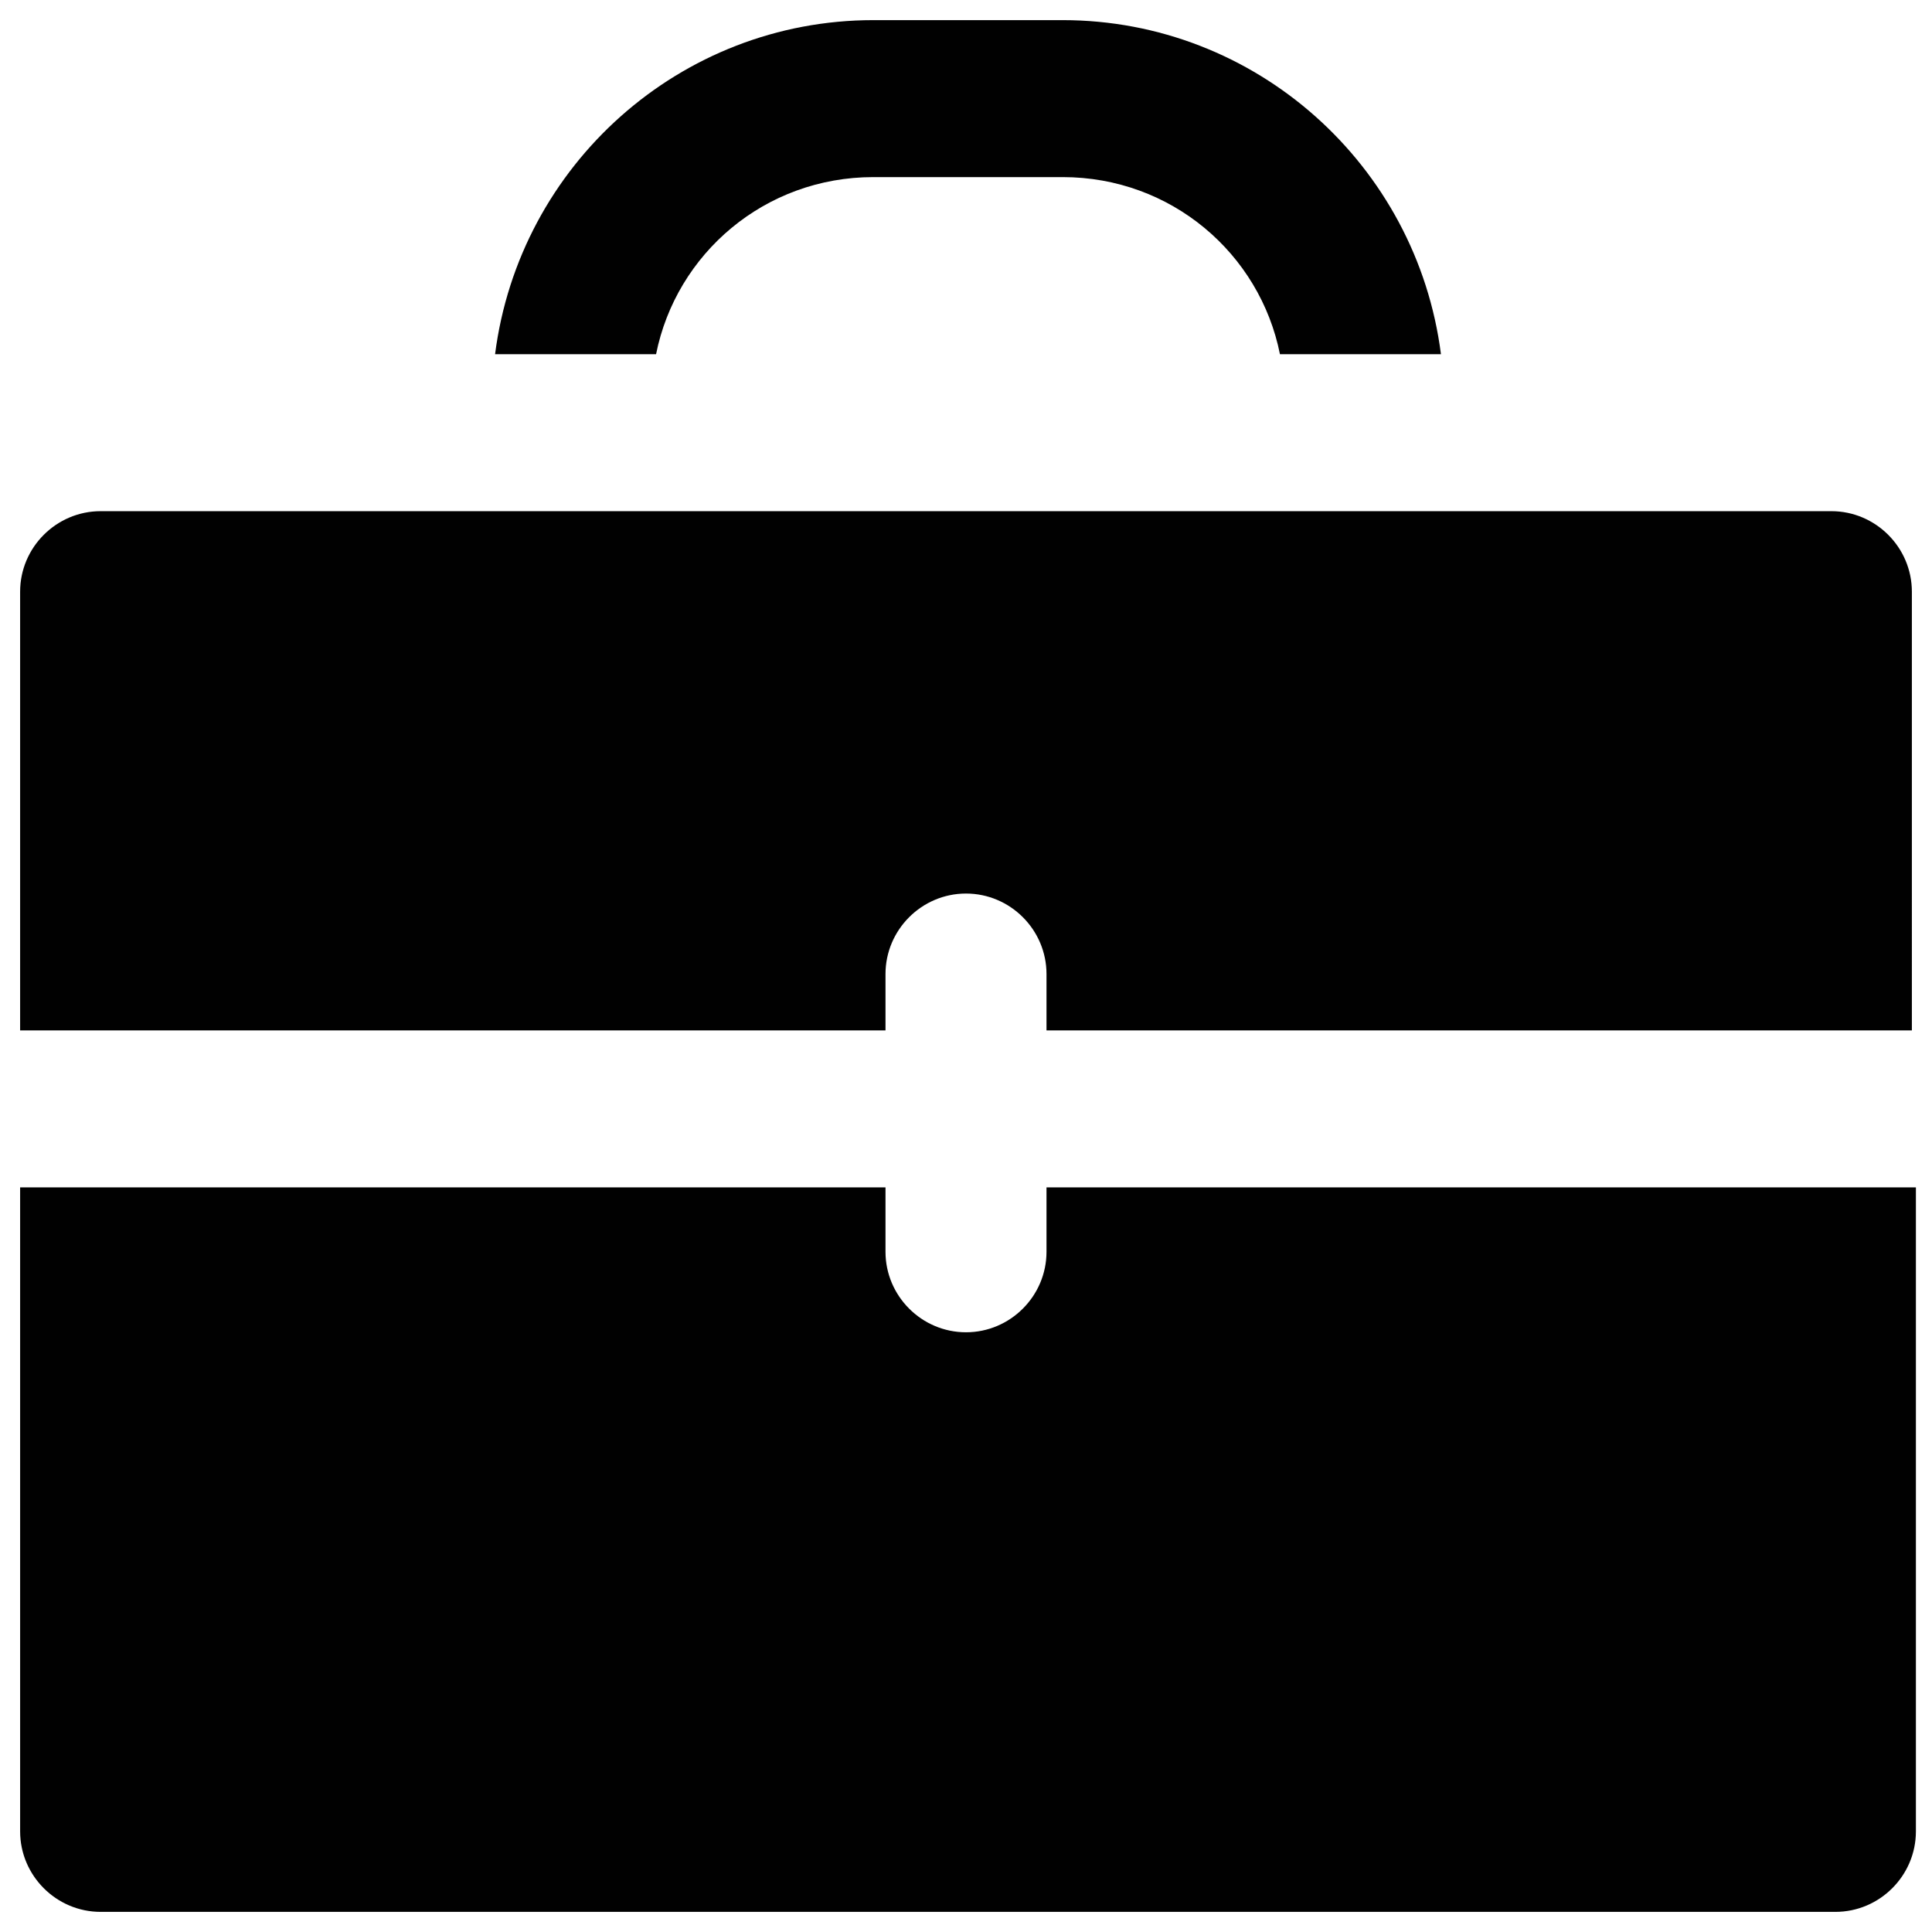 <?xml version="1.0" encoding="utf-8"?>
<!-- Generator: Adobe Illustrator 19.0.1, SVG Export Plug-In . SVG Version: 6.00 Build 0)  -->
<svg version="1.1" id="Layer_1" xmlns="http://www.w3.org/2000/svg" xmlns:xlink="http://www.w3.org/1999/xlink" x="0px" y="0px"
	 viewBox="0 0 48 48" style="enable-background:new 0 0 48 48;" xml:space="preserve">
<style type="text/css">
	.st0{fill:#010101;}
</style>
<g>
	<path class="st0" d="M21.7,4.4h4.7c2.7,0,4.9,1.9,5.4,4.4h4c-0.6-4.7-4.6-8.3-9.4-8.3h-4.7c-4.8,0-8.8,3.6-9.4,8.3h4
		C16.8,6.3,19,4.4,21.7,4.4z"/>
	<path class="st0" d="M45.5,12.7H2.5c-1.1,0-2,0.9-2,2v10.9H22v-1.4c0-1.1,0.9-2,2-2s2,0.9,2,2v1.4h21.5V14.7
		C47.5,13.6,46.6,12.7,45.5,12.7z"/>
	<path class="st0" d="M26,31.1c0,1.1-0.9,2-2,2s-2-0.9-2-2v-1.6H0.5v16c0,1.1,0.9,2,2,2h43.1c1.1,0,2-0.9,2-2v-16H26V31.1z"/>
</g>
</svg>
